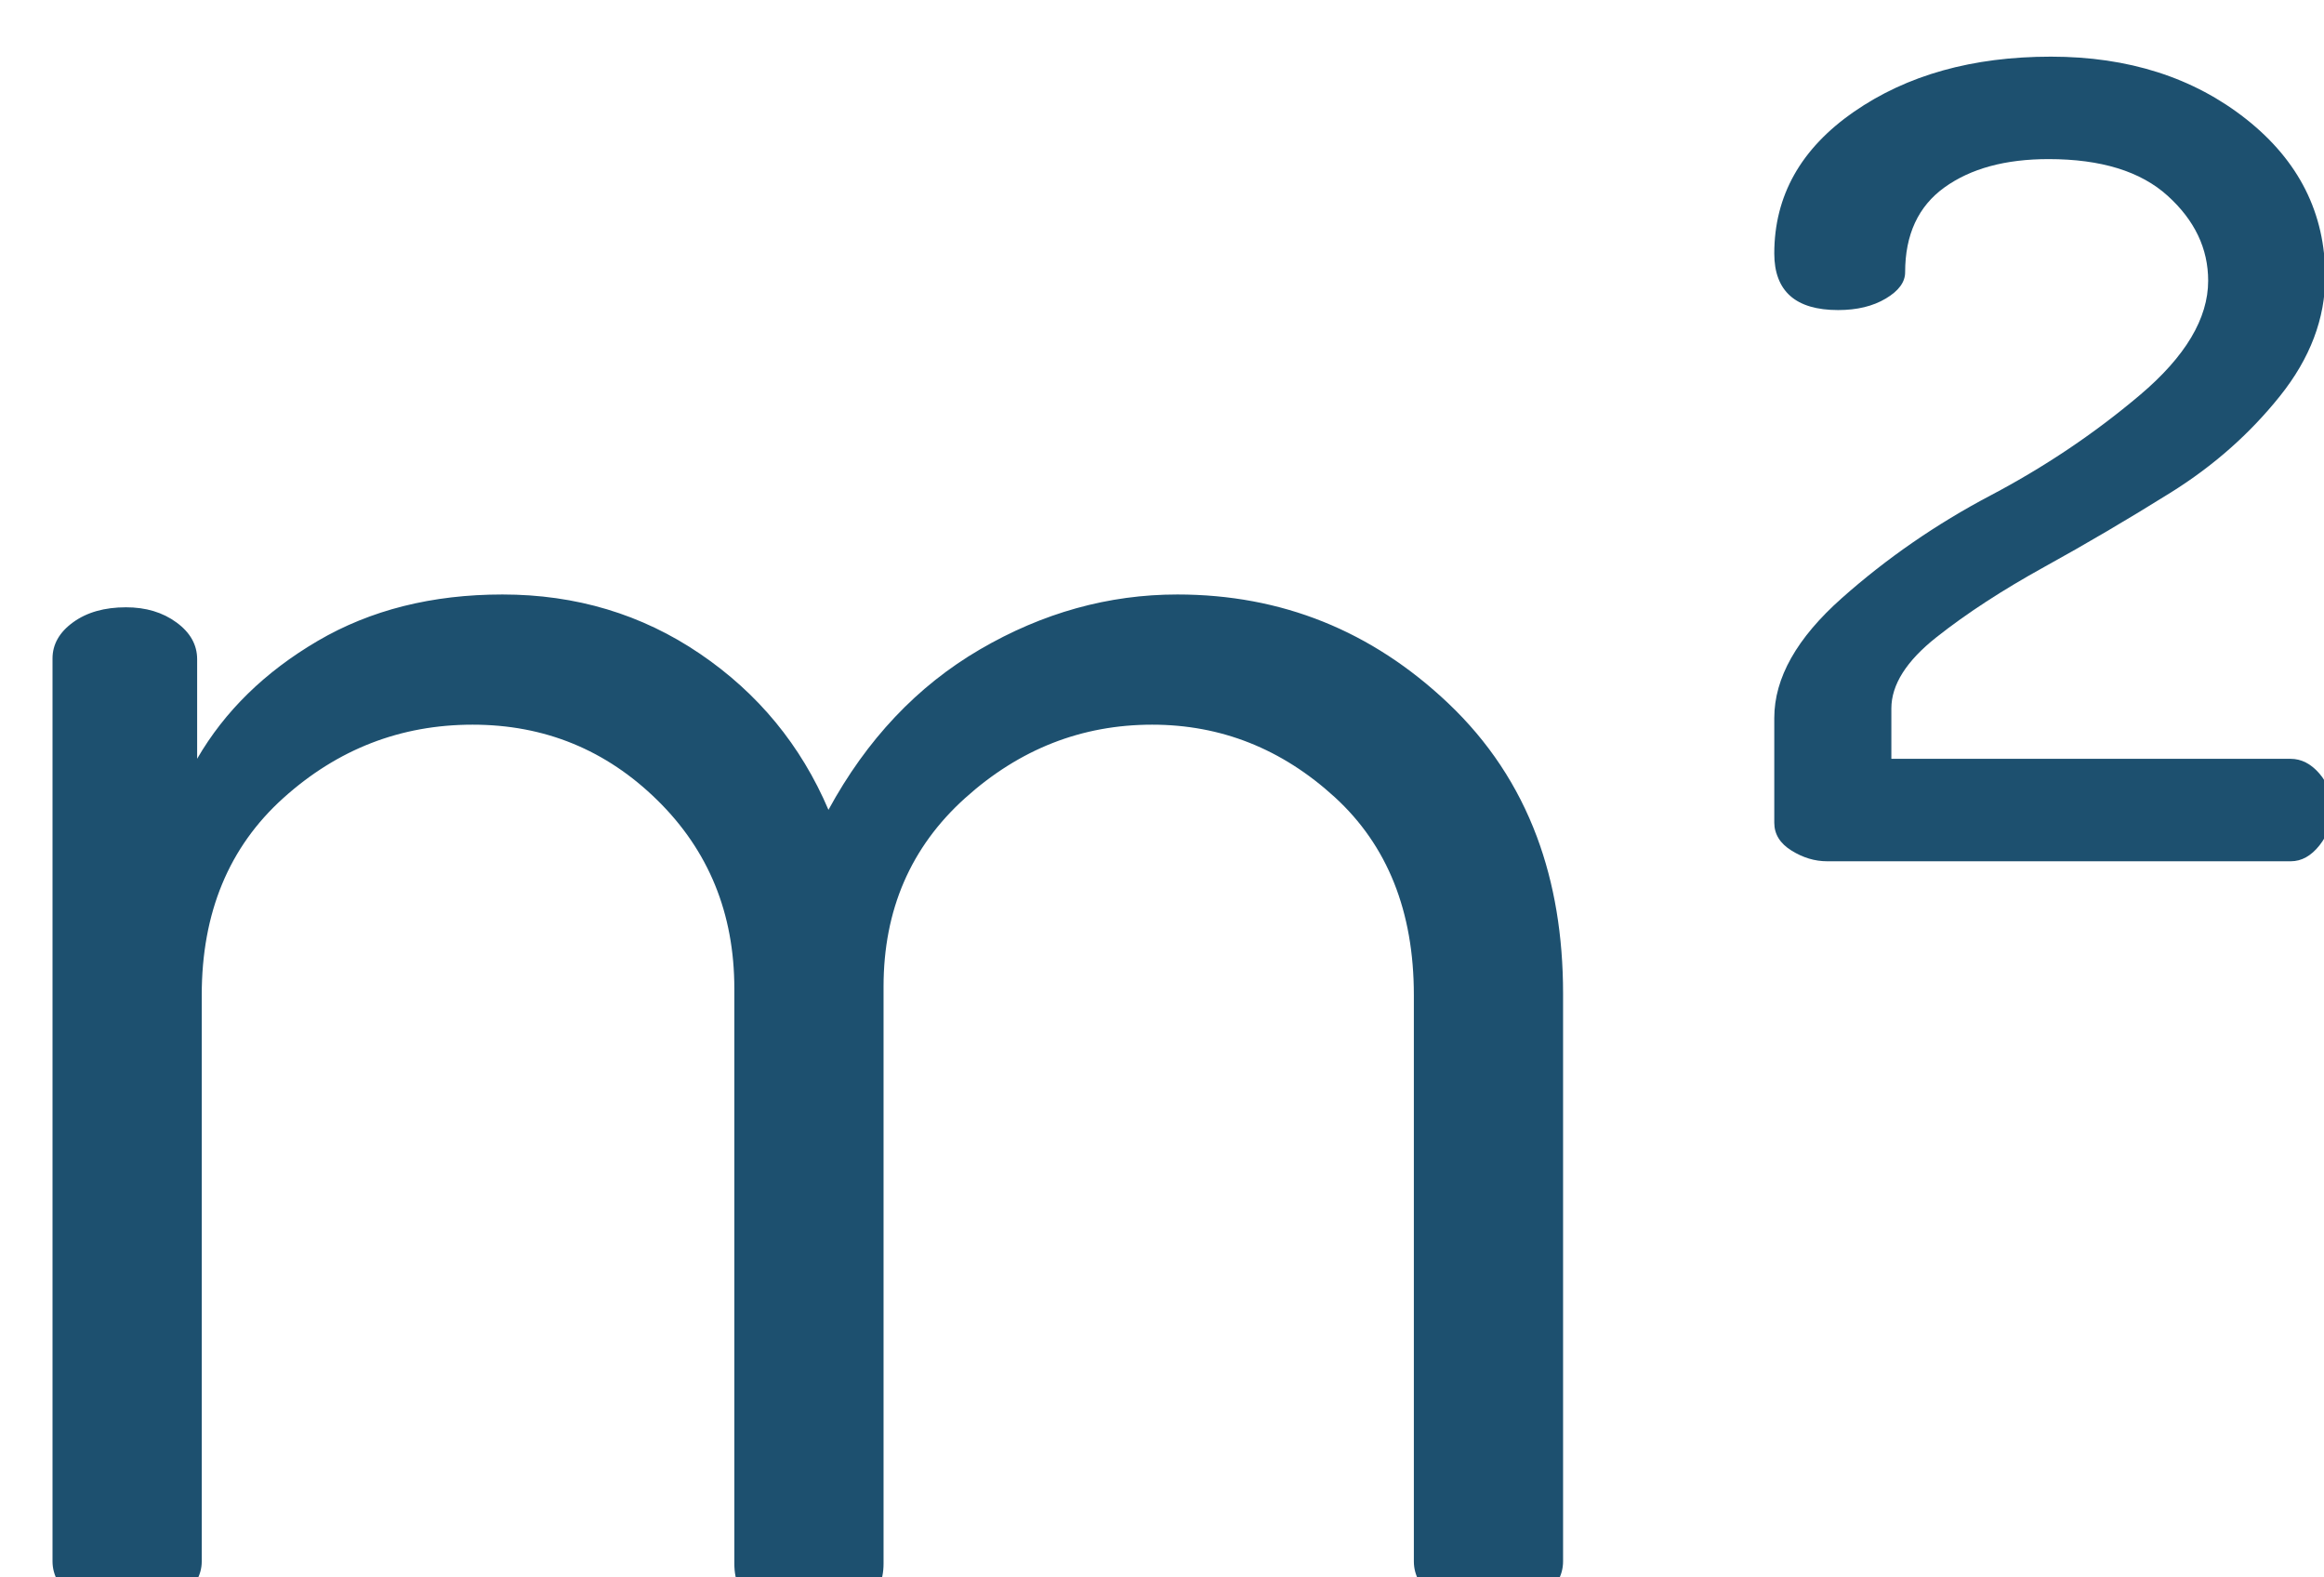 <?xml version="1.0" encoding="UTF-8" standalone="no"?>
<svg xmlns="http://www.w3.org/2000/svg" xmlns:xlink="http://www.w3.org/1999/xlink" xmlns:serif="http://www.serif.com/" width="100%" height="100%" viewBox="0 0 56 38" version="1.1" xml:space="preserve" style="fill-rule:evenodd;clip-rule:evenodd;stroke-linejoin:round;stroke-miterlimit:2;">
    <g transform="matrix(1,0,0,1,-5644,-1733)">
        <g transform="matrix(0.985,0,0,0.502,4244.27,0)">
            <g transform="matrix(0.936,0,0,1.707,669.925,3288.44)">
                <path d="M803.852,139.822L803.852,114.442C803.852,114.042 804.032,113.702 804.392,113.422C804.752,113.142 805.212,113.002 805.772,113.002C806.292,113.002 806.732,113.144 807.092,113.428C807.452,113.711 807.632,114.056 807.632,114.462L807.632,117.26C808.352,115.923 809.402,114.819 810.782,113.948C812.162,113.078 813.772,112.642 815.612,112.642C817.532,112.642 819.252,113.197 820.772,114.307C822.292,115.417 823.412,116.88 824.132,118.696C825.132,116.719 826.452,115.216 828.092,114.186C829.732,113.157 831.452,112.642 833.252,112.642C835.972,112.642 838.332,113.662 840.332,115.702C841.376,116.767 842.148,118.017 842.647,119.452C843.104,120.767 843.332,122.237 843.332,123.862L843.332,139.822C843.332,140.222 843.142,140.582 842.762,140.902C842.382,141.222 841.912,141.382 841.352,141.382C840.832,141.382 840.382,141.222 840.002,140.903C839.622,140.584 839.432,140.225 839.432,139.826L839.432,123.904C839.432,121.55 838.742,119.694 837.362,118.337C835.982,116.981 834.392,116.302 832.592,116.302C830.752,116.302 829.122,116.99 827.702,118.367C826.282,119.743 825.572,121.509 825.572,123.664L825.572,139.886C825.572,140.883 824.912,141.382 823.592,141.382C822.312,141.382 821.672,140.883 821.672,139.886L821.672,123.724C821.672,121.609 821.002,119.843 819.662,118.427C818.322,117.01 816.712,116.302 814.832,116.302C812.952,116.302 811.302,116.99 809.882,118.367C808.462,119.743 807.752,121.589 807.752,123.904L807.752,139.826C807.752,140.225 807.552,140.584 807.152,140.903C806.752,141.222 806.292,141.382 805.772,141.382C805.252,141.382 804.802,141.222 804.422,140.902C804.042,140.582 803.852,140.222 803.852,139.822Z" style="fill:rgb(29,80,111);fill-rule:nonzero;"></path>
            </g>
            <g transform="matrix(0.936,0,0,1.707,669.925,3288.44)">
                <path d="M848.852,119.059L848.852,116.113C848.852,114.99 849.44,113.868 850.616,112.745C851.792,111.622 853.088,110.66 854.503,109.858C855.918,109.056 857.221,108.115 858.409,107.034C859.598,105.953 860.192,104.882 860.192,103.821C860.192,102.917 859.84,102.122 859.134,101.434C858.429,100.746 857.391,100.402 856.021,100.402C854.892,100.402 853.986,100.667 853.3,101.198C852.615,101.729 852.272,102.524 852.272,103.585C852.272,103.86 852.104,104.106 851.767,104.322C851.43,104.538 851.015,104.646 850.521,104.646C849.409,104.646 848.852,104.116 848.852,103.055C848.852,101.434 849.546,100.106 850.932,99.073C852.318,98.039 854.035,97.522 856.082,97.522C858.108,97.522 859.809,98.108 861.187,99.279C862.564,100.451 863.252,101.926 863.252,103.703C863.252,104.882 862.858,106.002 862.069,107.063C861.28,108.124 860.329,109.028 859.216,109.775C858.103,110.522 857.001,111.22 855.908,111.868C854.816,112.517 853.876,113.175 853.091,113.843C852.305,114.511 851.912,115.179 851.912,115.847L851.912,117.262L862.347,117.262C862.628,117.262 862.879,117.401 863.101,117.678C863.322,117.955 863.432,118.286 863.432,118.67C863.432,119.054 863.322,119.395 863.102,119.694C862.882,119.993 862.632,120.142 862.352,120.142L850.232,120.142C849.912,120.142 849.602,120.042 849.302,119.841C849.002,119.641 848.852,119.38 848.852,119.059Z" style="fill:rgb(29,80,111);fill-rule:nonzero;"></path>
            </g>
        </g>
    </g>
</svg>
